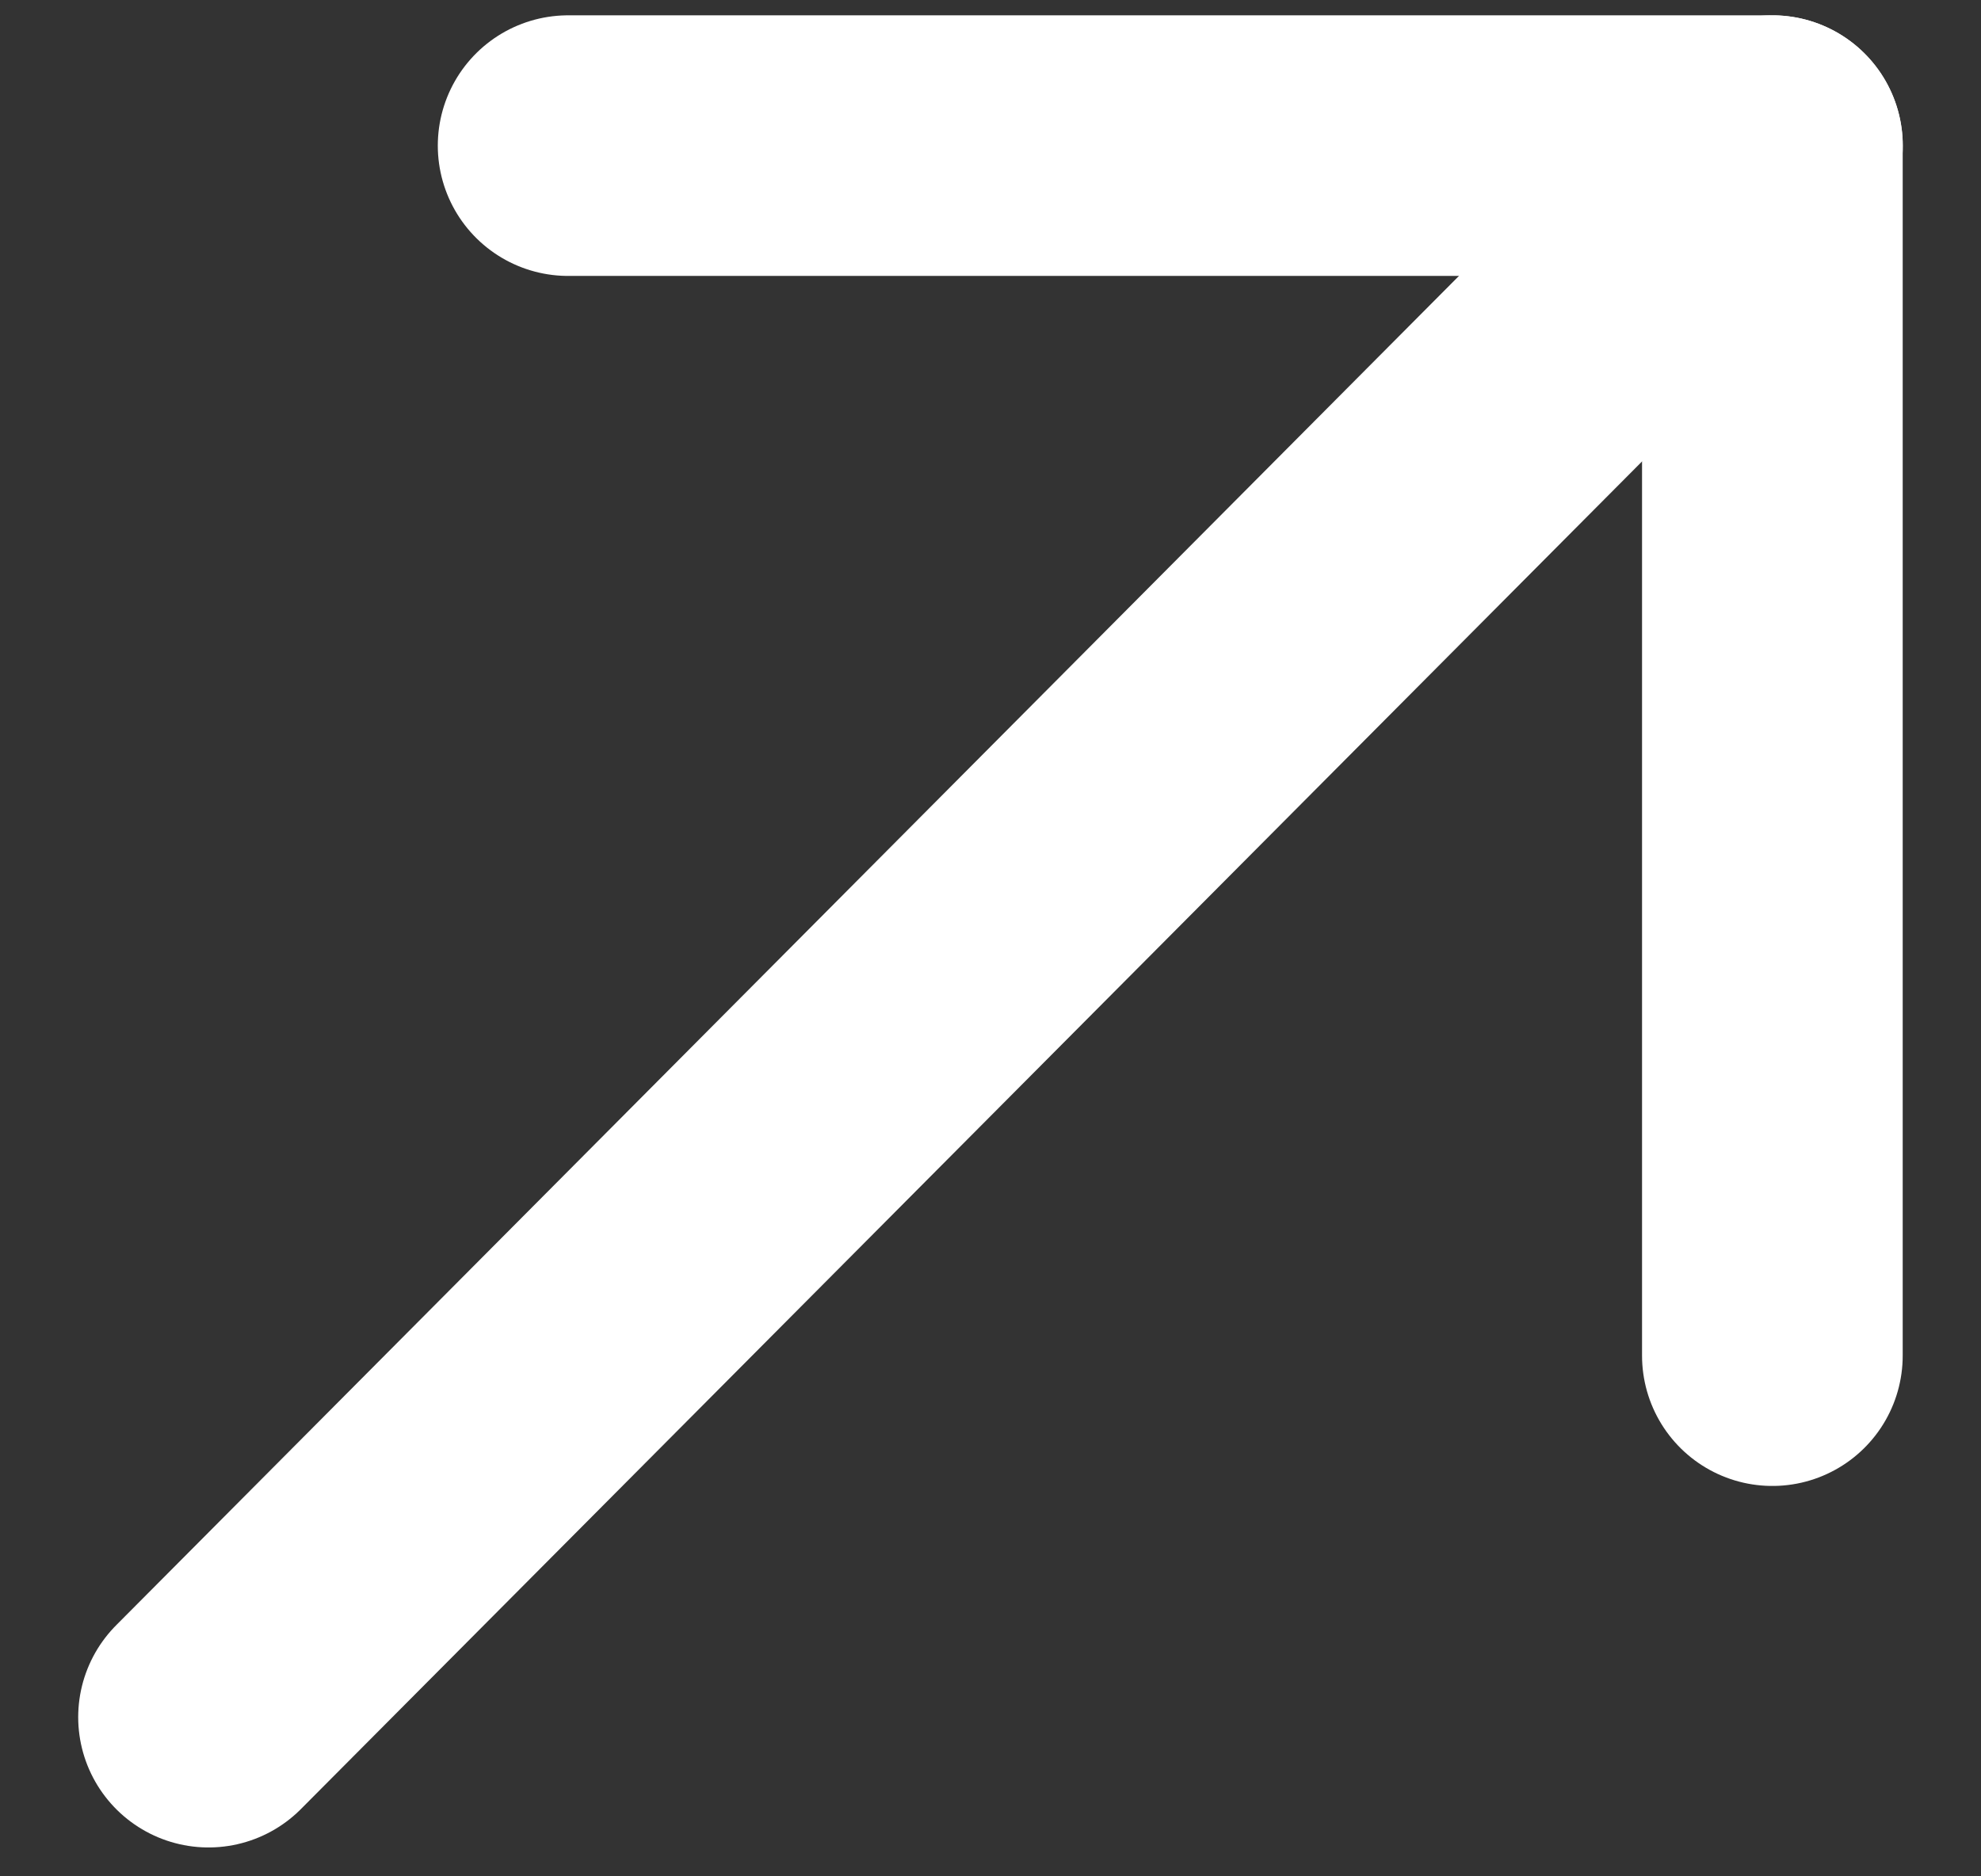 <svg width="19" height="18" viewBox="0 0 19 18" fill="none" xmlns="http://www.w3.org/2000/svg">
<rect x="0" y="0" width="19" height="18" fill="#333333" stroke="none"/>
<path d="M17 1.397L2 16.473" stroke="white" stroke-width="2.5" stroke-miterlimit="10" stroke-linecap="round" stroke-linejoin="round"/>
<path d="M16.999 13.005V1.397H5.449" stroke="white" stroke-width="2.5" stroke-miterlimit="10" stroke-linecap="round" stroke-linejoin="round"/>
</svg>
